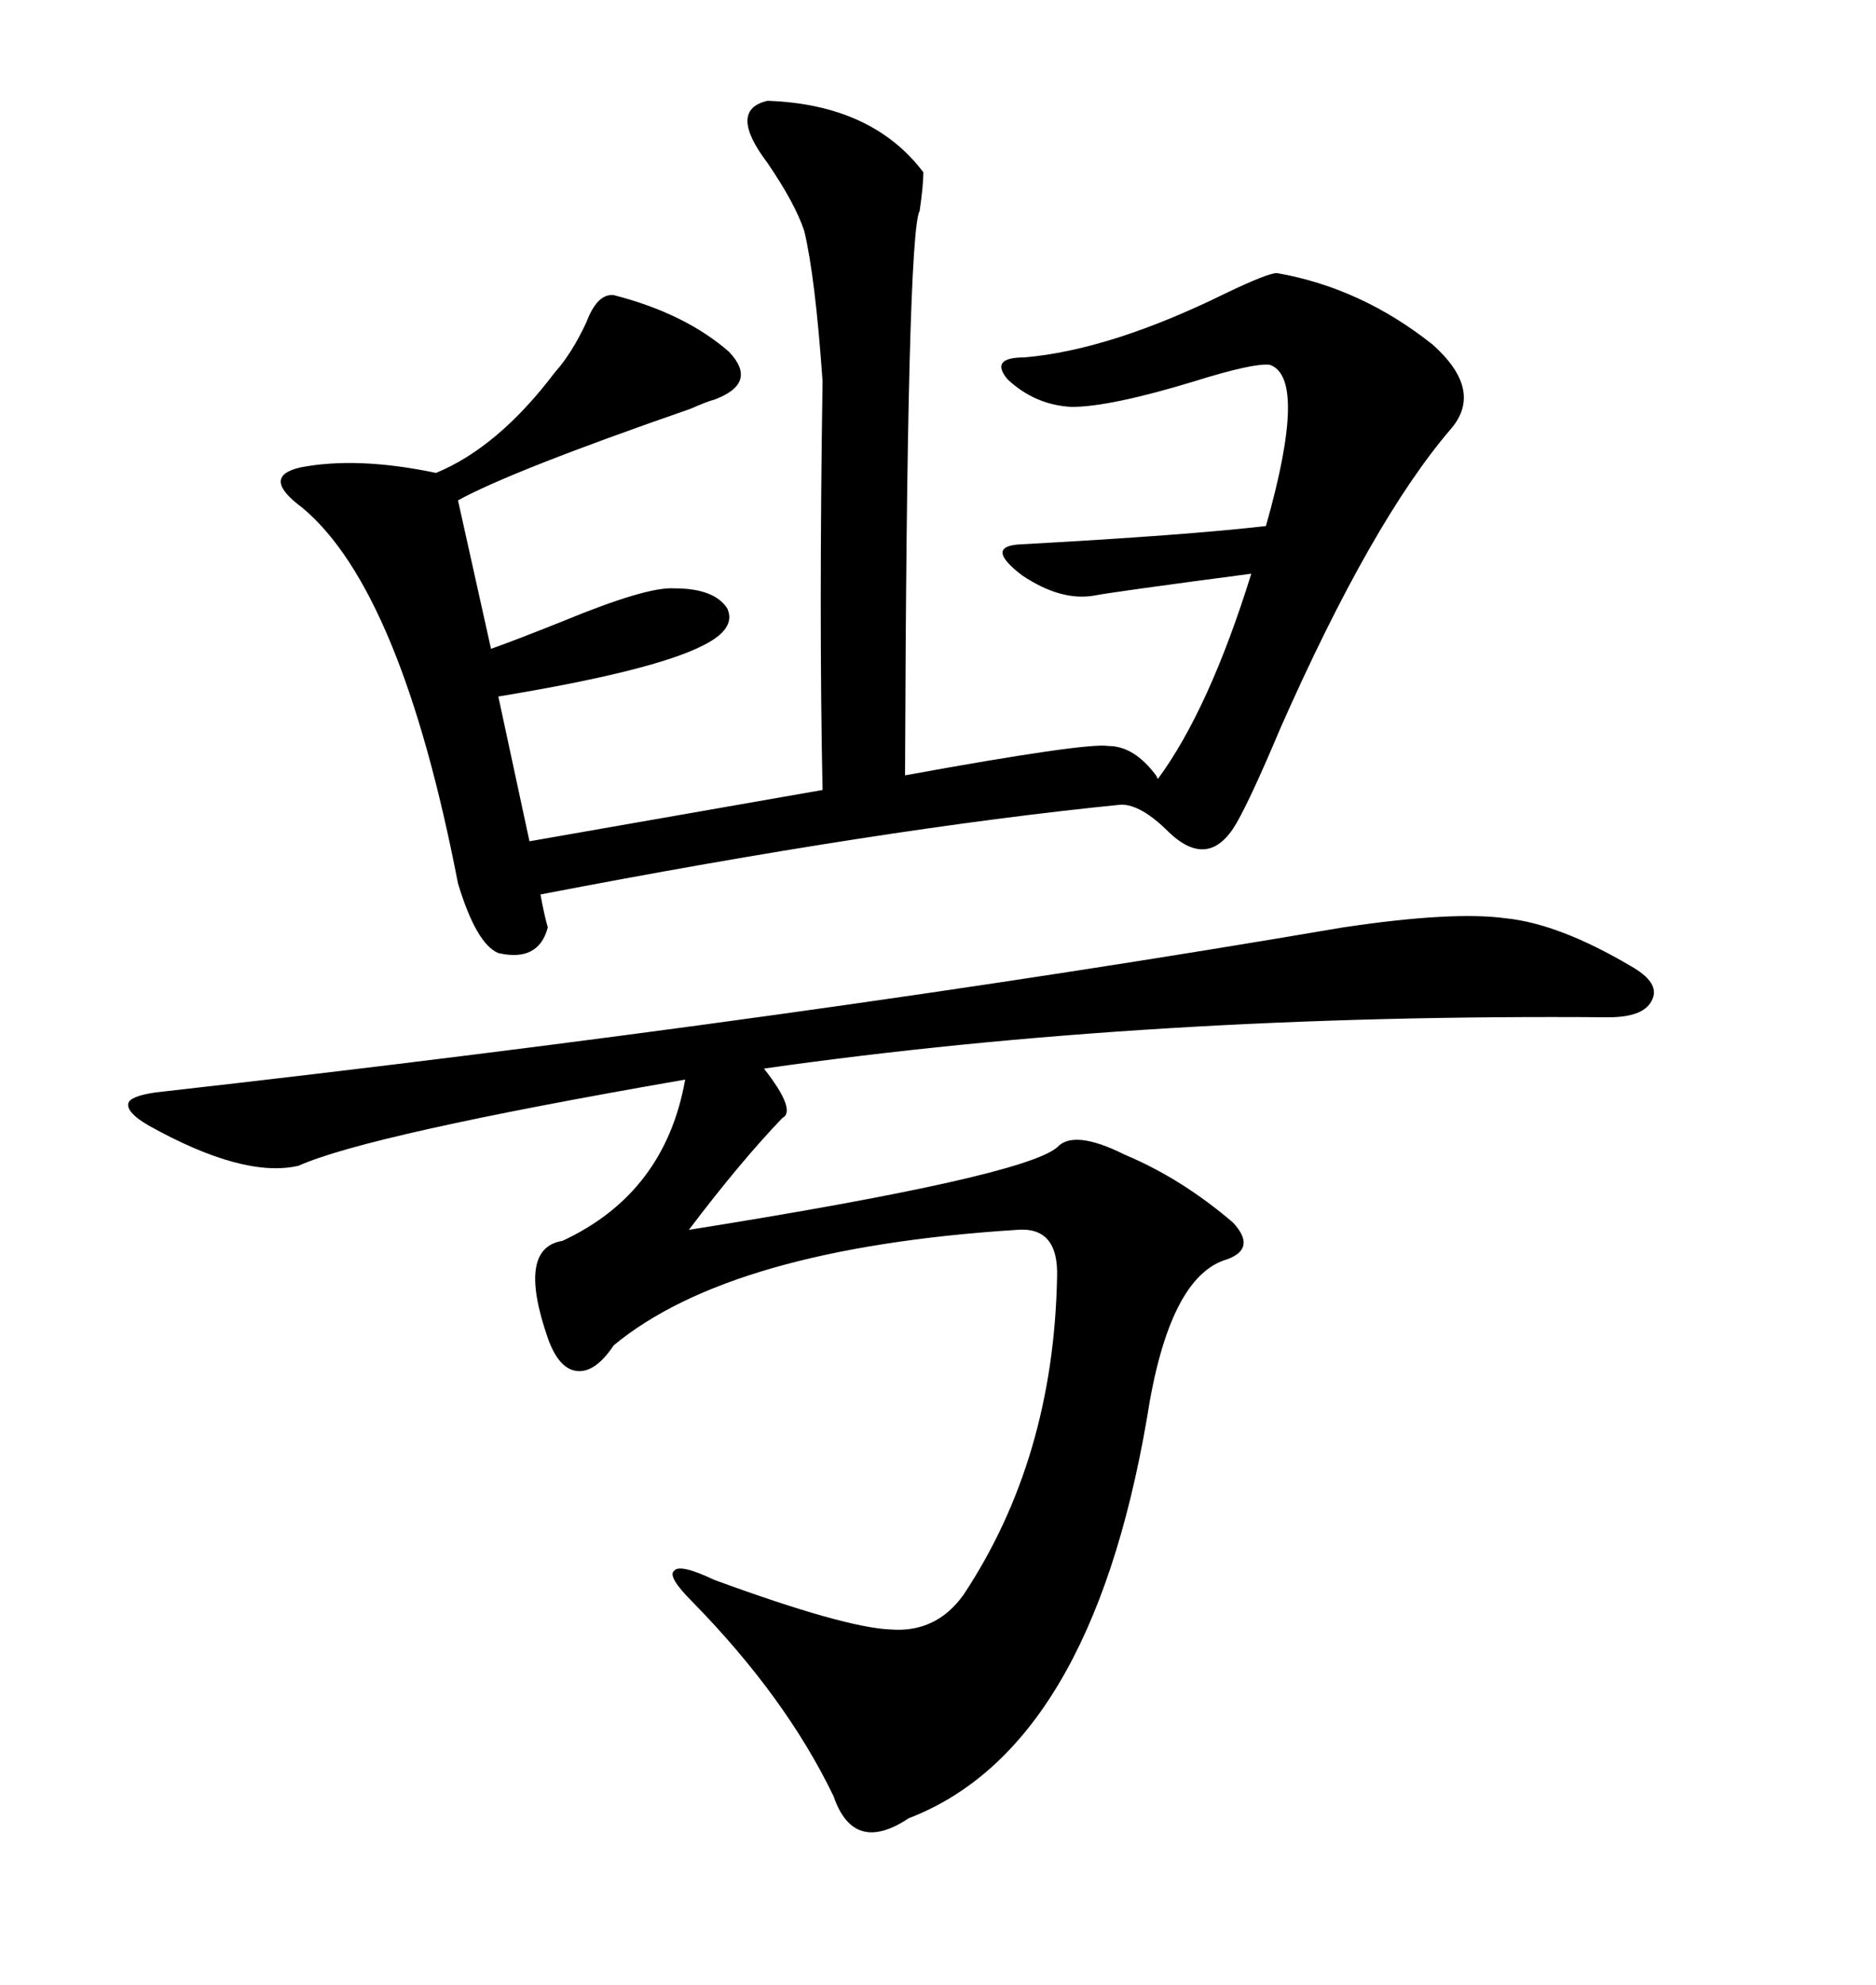 <svg xmlns="http://www.w3.org/2000/svg" xmlns:xlink="http://www.w3.org/1999/xlink" width="300" height="317.285"><path d="M122.75 16.11L122.75 16.11Q139.45 16.70 147.66 27.54L147.66 27.54Q147.66 29.59 147.07 33.69L147.07 33.69Q145.02 37.21 144.73 123.93L144.73 123.93Q173.73 118.65 177.25 119.24L177.25 119.24Q181.35 119.24 184.86 123.93L184.86 123.93Q185.16 124.51 185.16 124.51L185.16 124.51Q193.36 113.38 200.10 91.70L200.10 91.70Q177.83 94.63 174.90 95.21L174.90 95.21Q169.63 96.09 163.48 91.99L163.48 91.99Q157.32 87.30 163.18 87.01L163.18 87.01Q189.84 85.55 202.44 84.08L202.44 84.08Q209.18 60.35 203.03 58.30L203.03 58.30Q200.39 58.01 191.02 60.94L191.02 60.94Q177.54 65.04 171.39 65.04L171.39 65.04Q165.53 64.75 161.13 60.64L161.13 60.64Q158.20 57.13 163.77 57.13L163.77 57.13Q177.54 55.96 196.00 46.88L196.00 46.88Q202.73 43.65 204.20 43.65L204.20 43.65Q217.68 46.00 229.10 55.08L229.10 55.08Q237.30 62.40 232.03 68.55L232.03 68.55Q219.43 83.20 204.79 116.31L204.79 116.31Q200.10 127.44 197.75 131.54L197.75 131.54Q193.36 139.16 186.91 133.01L186.91 133.01Q182.52 128.61 179.30 128.61L179.30 128.61Q141.21 132.42 86.43 142.97L86.43 142.97Q87.01 146.19 87.60 148.24L87.60 148.24Q86.13 153.81 79.69 152.34L79.69 152.34Q76.17 150.88 73.24 141.21L73.24 141.21Q64.16 94.34 48.34 81.15L48.34 81.15Q41.60 76.17 48.05 74.71L48.05 74.71Q57.13 72.95 69.73 75.59L69.73 75.59Q79.69 71.48 88.77 59.47L88.77 59.47Q91.41 56.54 93.75 51.56L93.75 51.56Q95.51 46.88 98.14 47.17L98.14 47.17Q109.57 50.10 116.60 56.25L116.60 56.25Q121.29 61.23 114.26 63.87L114.26 63.87Q113.09 64.16 110.45 65.33L110.45 65.33Q81.74 75.29 73.24 79.98L73.24 79.98L78.52 103.71Q82.62 102.25 89.94 99.32L89.94 99.32Q103.42 93.75 107.81 94.04L107.81 94.04Q114.26 94.04 116.31 97.27L116.31 97.27Q117.77 100.49 112.50 103.13L112.50 103.13Q104.59 107.23 79.69 111.33L79.69 111.33L84.67 134.47L131.54 126.27Q130.96 98.73 131.54 60.94L131.54 60.94Q130.37 44.24 128.61 36.91L128.61 36.91Q127.15 32.52 122.75 26.07L122.75 26.07Q116.31 17.58 122.75 16.11ZM214.75 148.24L214.75 148.24Q232.32 145.61 240.82 146.78L240.82 146.78Q249.32 147.66 260.74 154.39L260.74 154.39Q265.43 157.03 264.26 159.67L264.26 159.67Q263.09 162.60 257.23 162.60L257.23 162.60Q183.98 162.01 122.17 170.80L122.17 170.80Q127.44 177.54 125.10 178.71L125.10 178.71Q118.36 185.74 110.16 196.58L110.16 196.58Q163.48 188.09 169.04 183.40L169.04 183.40Q171.68 180.47 179.88 184.57L179.88 184.57Q188.96 188.38 197.17 195.41L197.17 195.41Q200.98 199.51 196.29 201.27L196.29 201.27Q186.91 203.91 183.40 226.76L183.40 226.76Q174.32 279.49 145.31 290.63L145.31 290.63Q136.52 296.48 133.30 287.11L133.30 287.11Q125.68 271.29 110.74 256.05L110.74 256.05Q106.64 251.95 107.81 251.07L107.81 251.07Q108.69 249.90 114.26 252.54L114.26 252.54Q135.06 260.16 142.38 260.45L142.38 260.45Q149.71 261.04 154.10 254.88L154.10 254.88Q168.46 233.20 169.04 204.20L169.04 204.20Q169.34 196.00 162.60 196.58L162.60 196.58Q116.89 199.51 98.14 215.04L98.14 215.04Q95.21 219.43 92.29 219.14L92.29 219.14Q89.36 218.85 87.60 213.87L87.60 213.87Q82.62 199.51 89.94 198.34L89.94 198.34Q106.35 190.72 109.57 172.56L109.57 172.56Q58.89 181.35 47.75 186.33L47.75 186.33Q38.96 188.38 23.73 179.88L23.73 179.88Q20.21 177.83 20.51 176.37L20.51 176.37Q20.80 175.20 24.90 174.61L24.90 174.61Q128.91 162.89 214.75 148.24Z"/></svg>